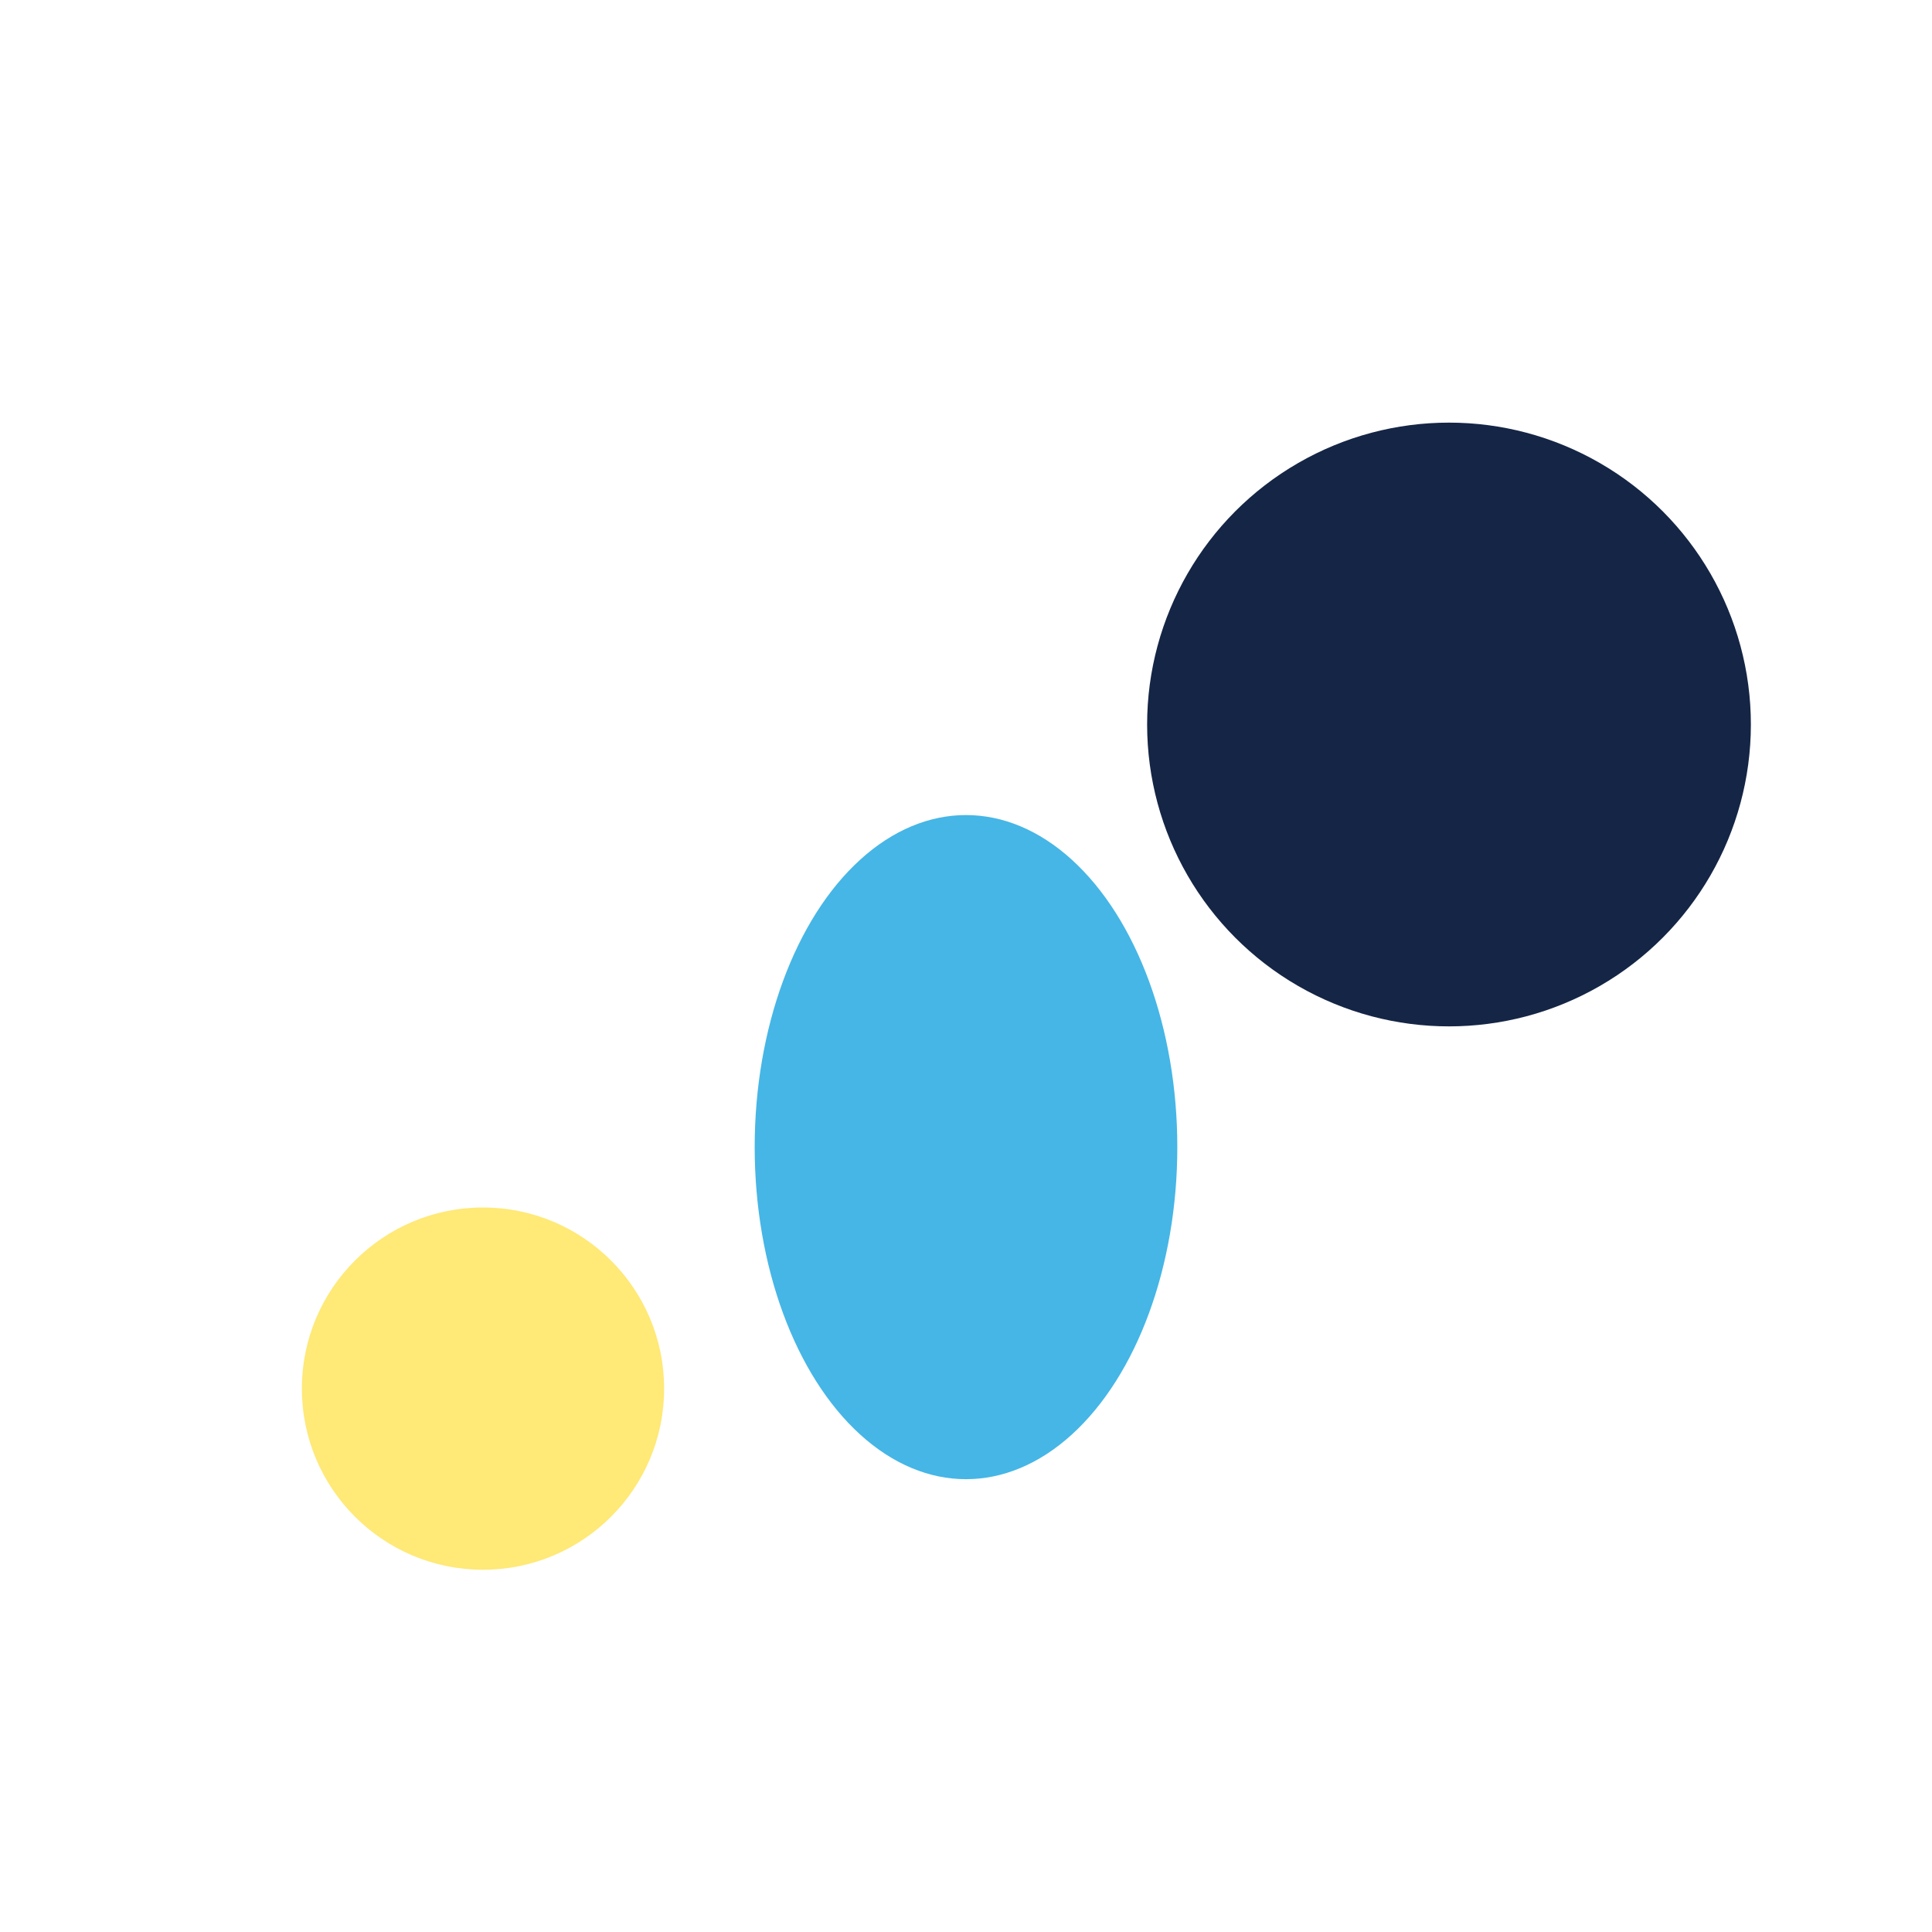 <?xml version="1.0" encoding="UTF-8"?>
<svg xmlns="http://www.w3.org/2000/svg" width="32" height="32" viewBox="0 0 32 32"><circle cx="8" cy="23" r="3" fill="#FFE977"/><ellipse cx="16" cy="19" rx="3.5" ry="5.5" fill="#45B6E6"/><circle cx="24" cy="12" r="5" fill="#152545"/></svg>